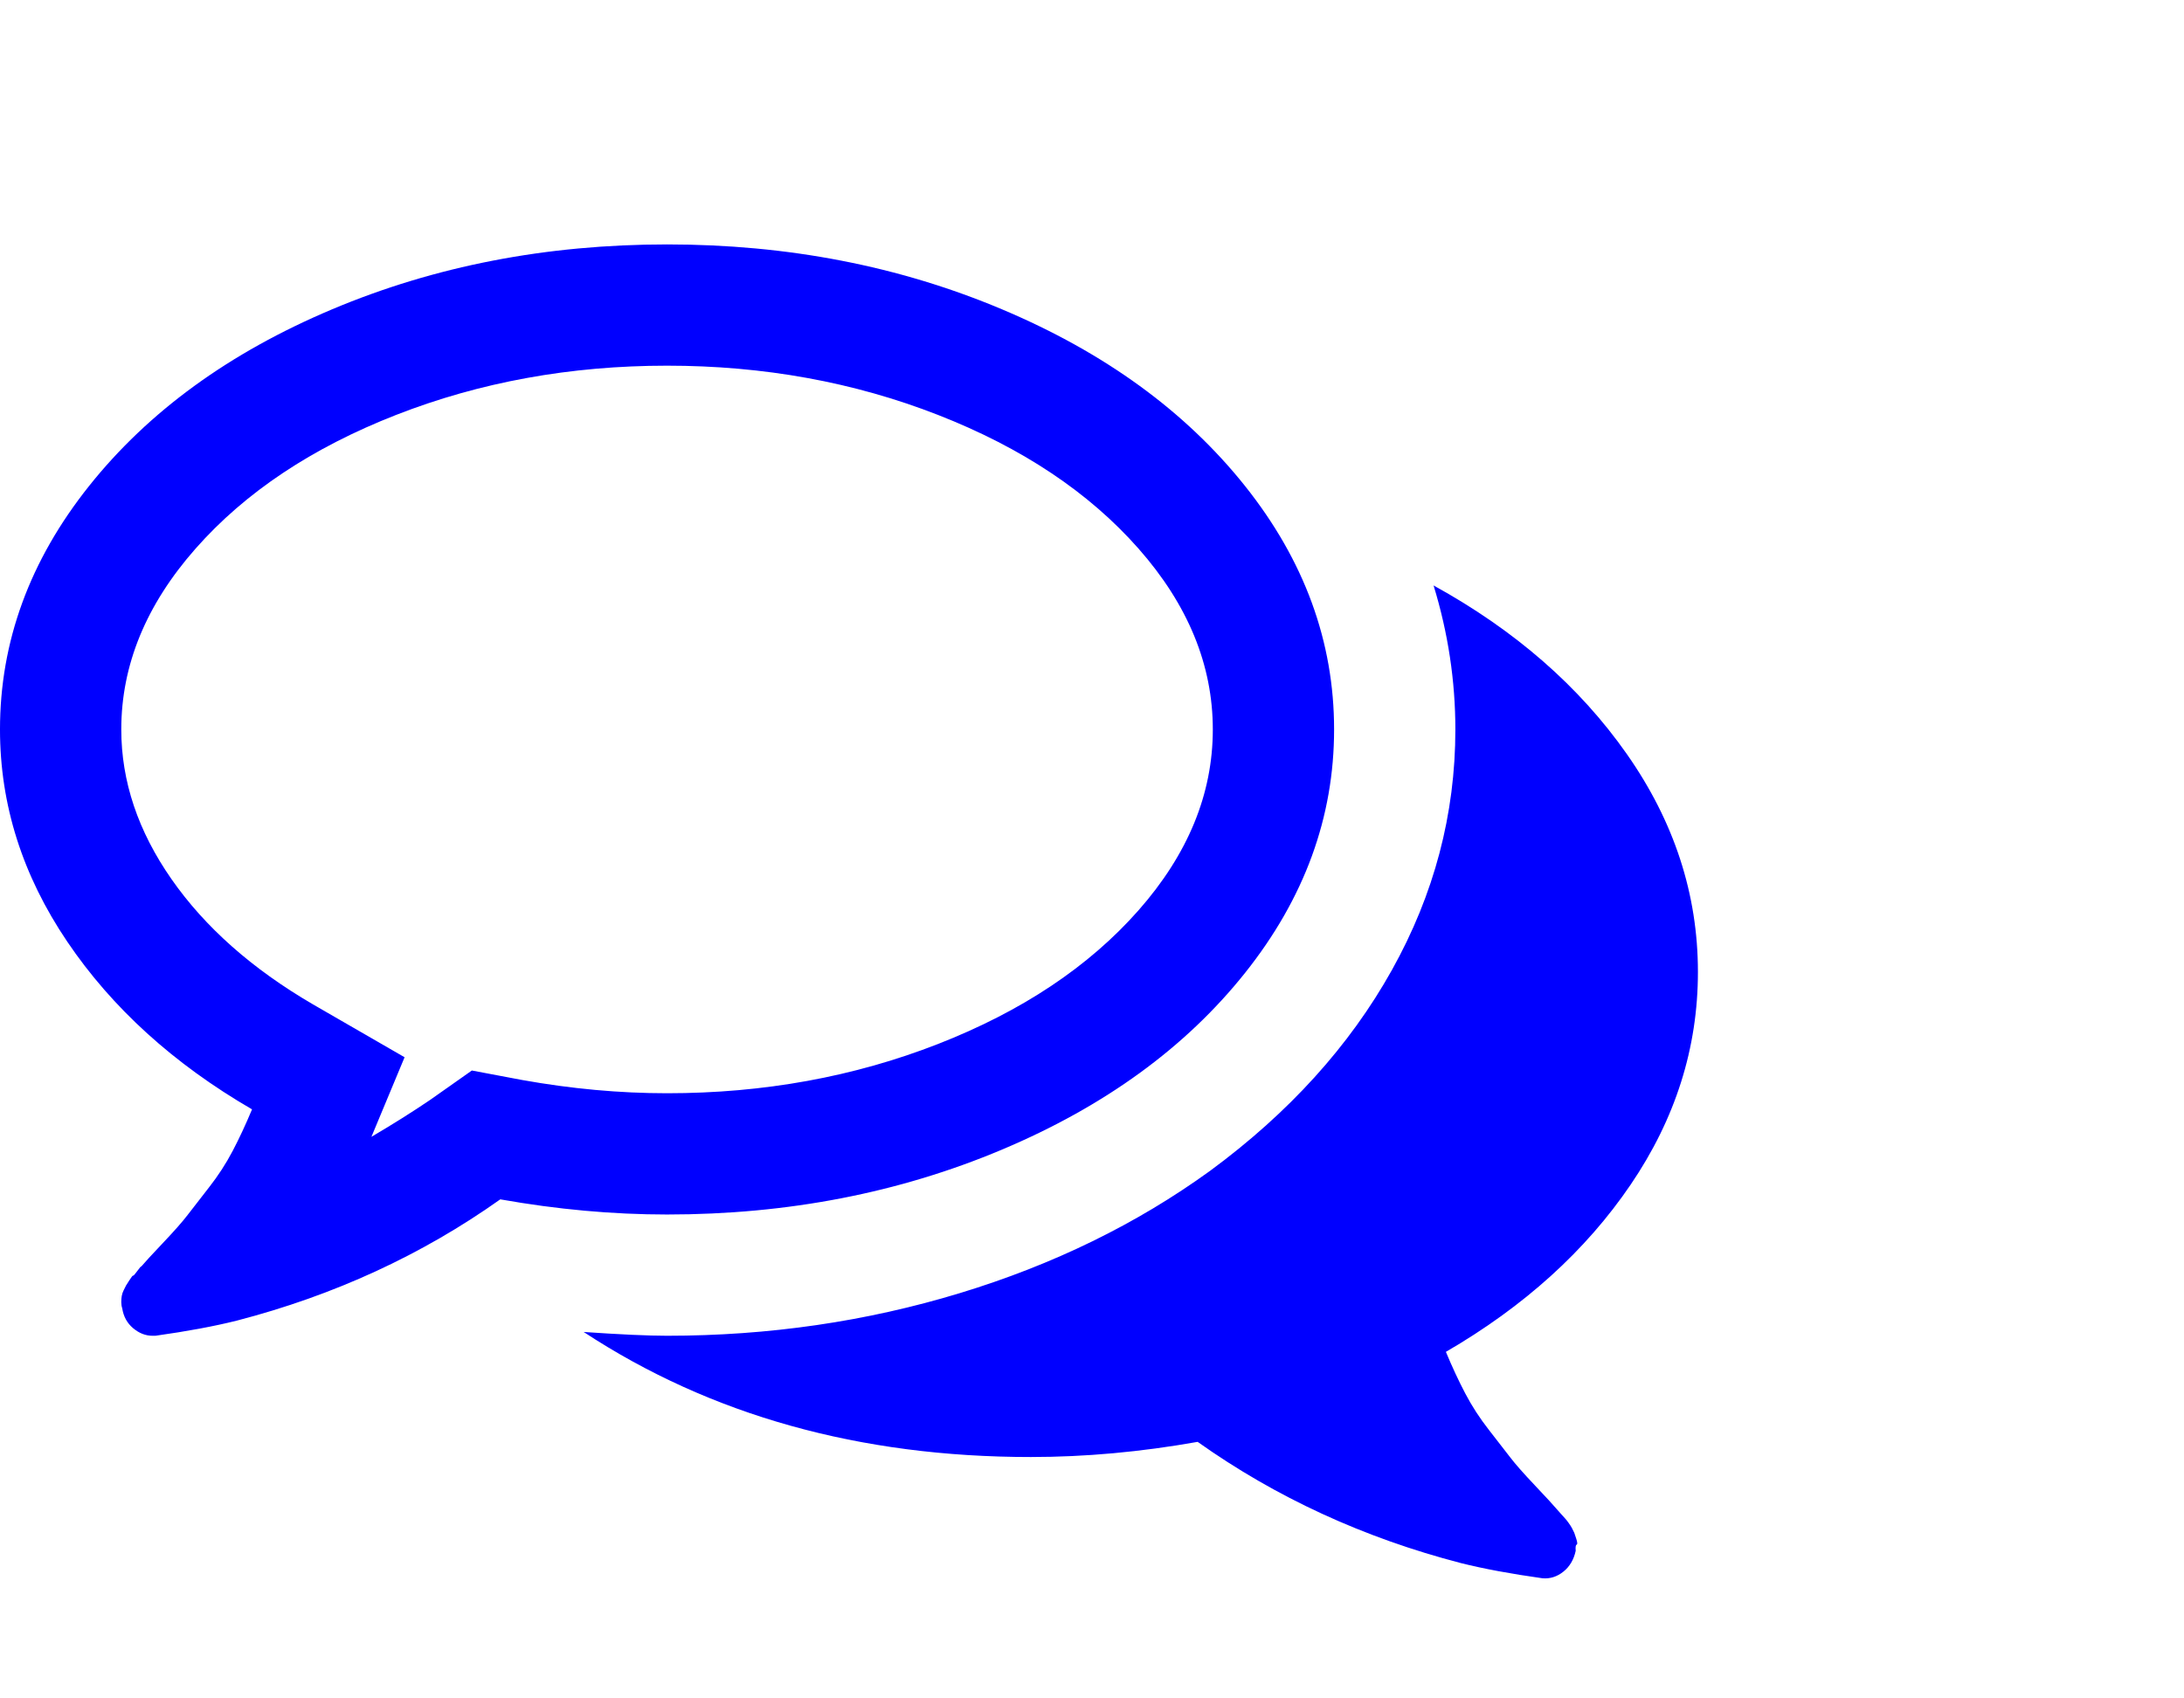 <?xml version="1.0" encoding="UTF-8" standalone="no"?>
<!-- 
  fa-comments-o converted from glyph to regular svg
-->
<svg
   xmlns:svg="http://www.w3.org/2000/svg"
   xmlns="http://www.w3.org/2000/svg"
   xmlns:xlink="http://www.w3.org/1999/xlink"
   width="2305px"
   height="1792px"
   id="comments-o"
   version="1.1">
   <defs>
    <g id="comments-o-icon" fill='blue'>
    <path unicode="&#xf0e6;" horiz-adv-x="1792" d="M704 1152q-153 0 -286 -52t-211.5 -141t-78.5 -191q0 -82 53 -158t149 -132l97 -56l-35 -84q34 20 62 39l44 31l53 -10q78 -14 153 -14q153 0 286 52t211.5 141t78.5 191t-78.5 191t-211.5 141t-286 52zM704 1280q191 0 353.5 -68.5t256.5 -186.5t94 -257t-94 -257 t-256.5 -186.5t-353.5 -68.5q-86 0 -176 16q-124 -88 -278 -128q-36 -9 -86 -16h-3q-11 0 -20.5 8t-11.5 21q-1 3 -1 6.5t0.5 6.5t2 6l2.5 5t3.5 5.5t4 5t4.5 5t4 4.5q5 6 23 25t26 29.5t22.5 29t25 38.5t20.5 44q-124 72 -195 177t-71 224q0 139 94 257t256.5 186.5 t353.5 68.5zM1526 111q10 -24 20.5 -44t25 -38.5t22.5 -29t26 -29.5t23 -25q1 -1 4 -4.5t4.5 -5t4 -5t3.5 -5.5l2.5 -5t2 -6t0.5 -6.5t-1 -6.5q-3 -14 -13 -22t-22 -7q-50 7 -86 16q-154 40 -278 128q-90 -16 -176 -16q-271 0 -472 132q58 -4 88 -4q161 0 309 45t264 129 q125 92 192 212t67 254q0 77 -23 152q129 -71 204 -178t75 -230q0 -120 -71 -224.5t-195 -176.5z" />
    </g>
   </defs>
   <use x="0" y="0" transform="scale(1,-1)translate(0,-1538)"  xlink:href="#comments-o-icon"/>
</svg>
